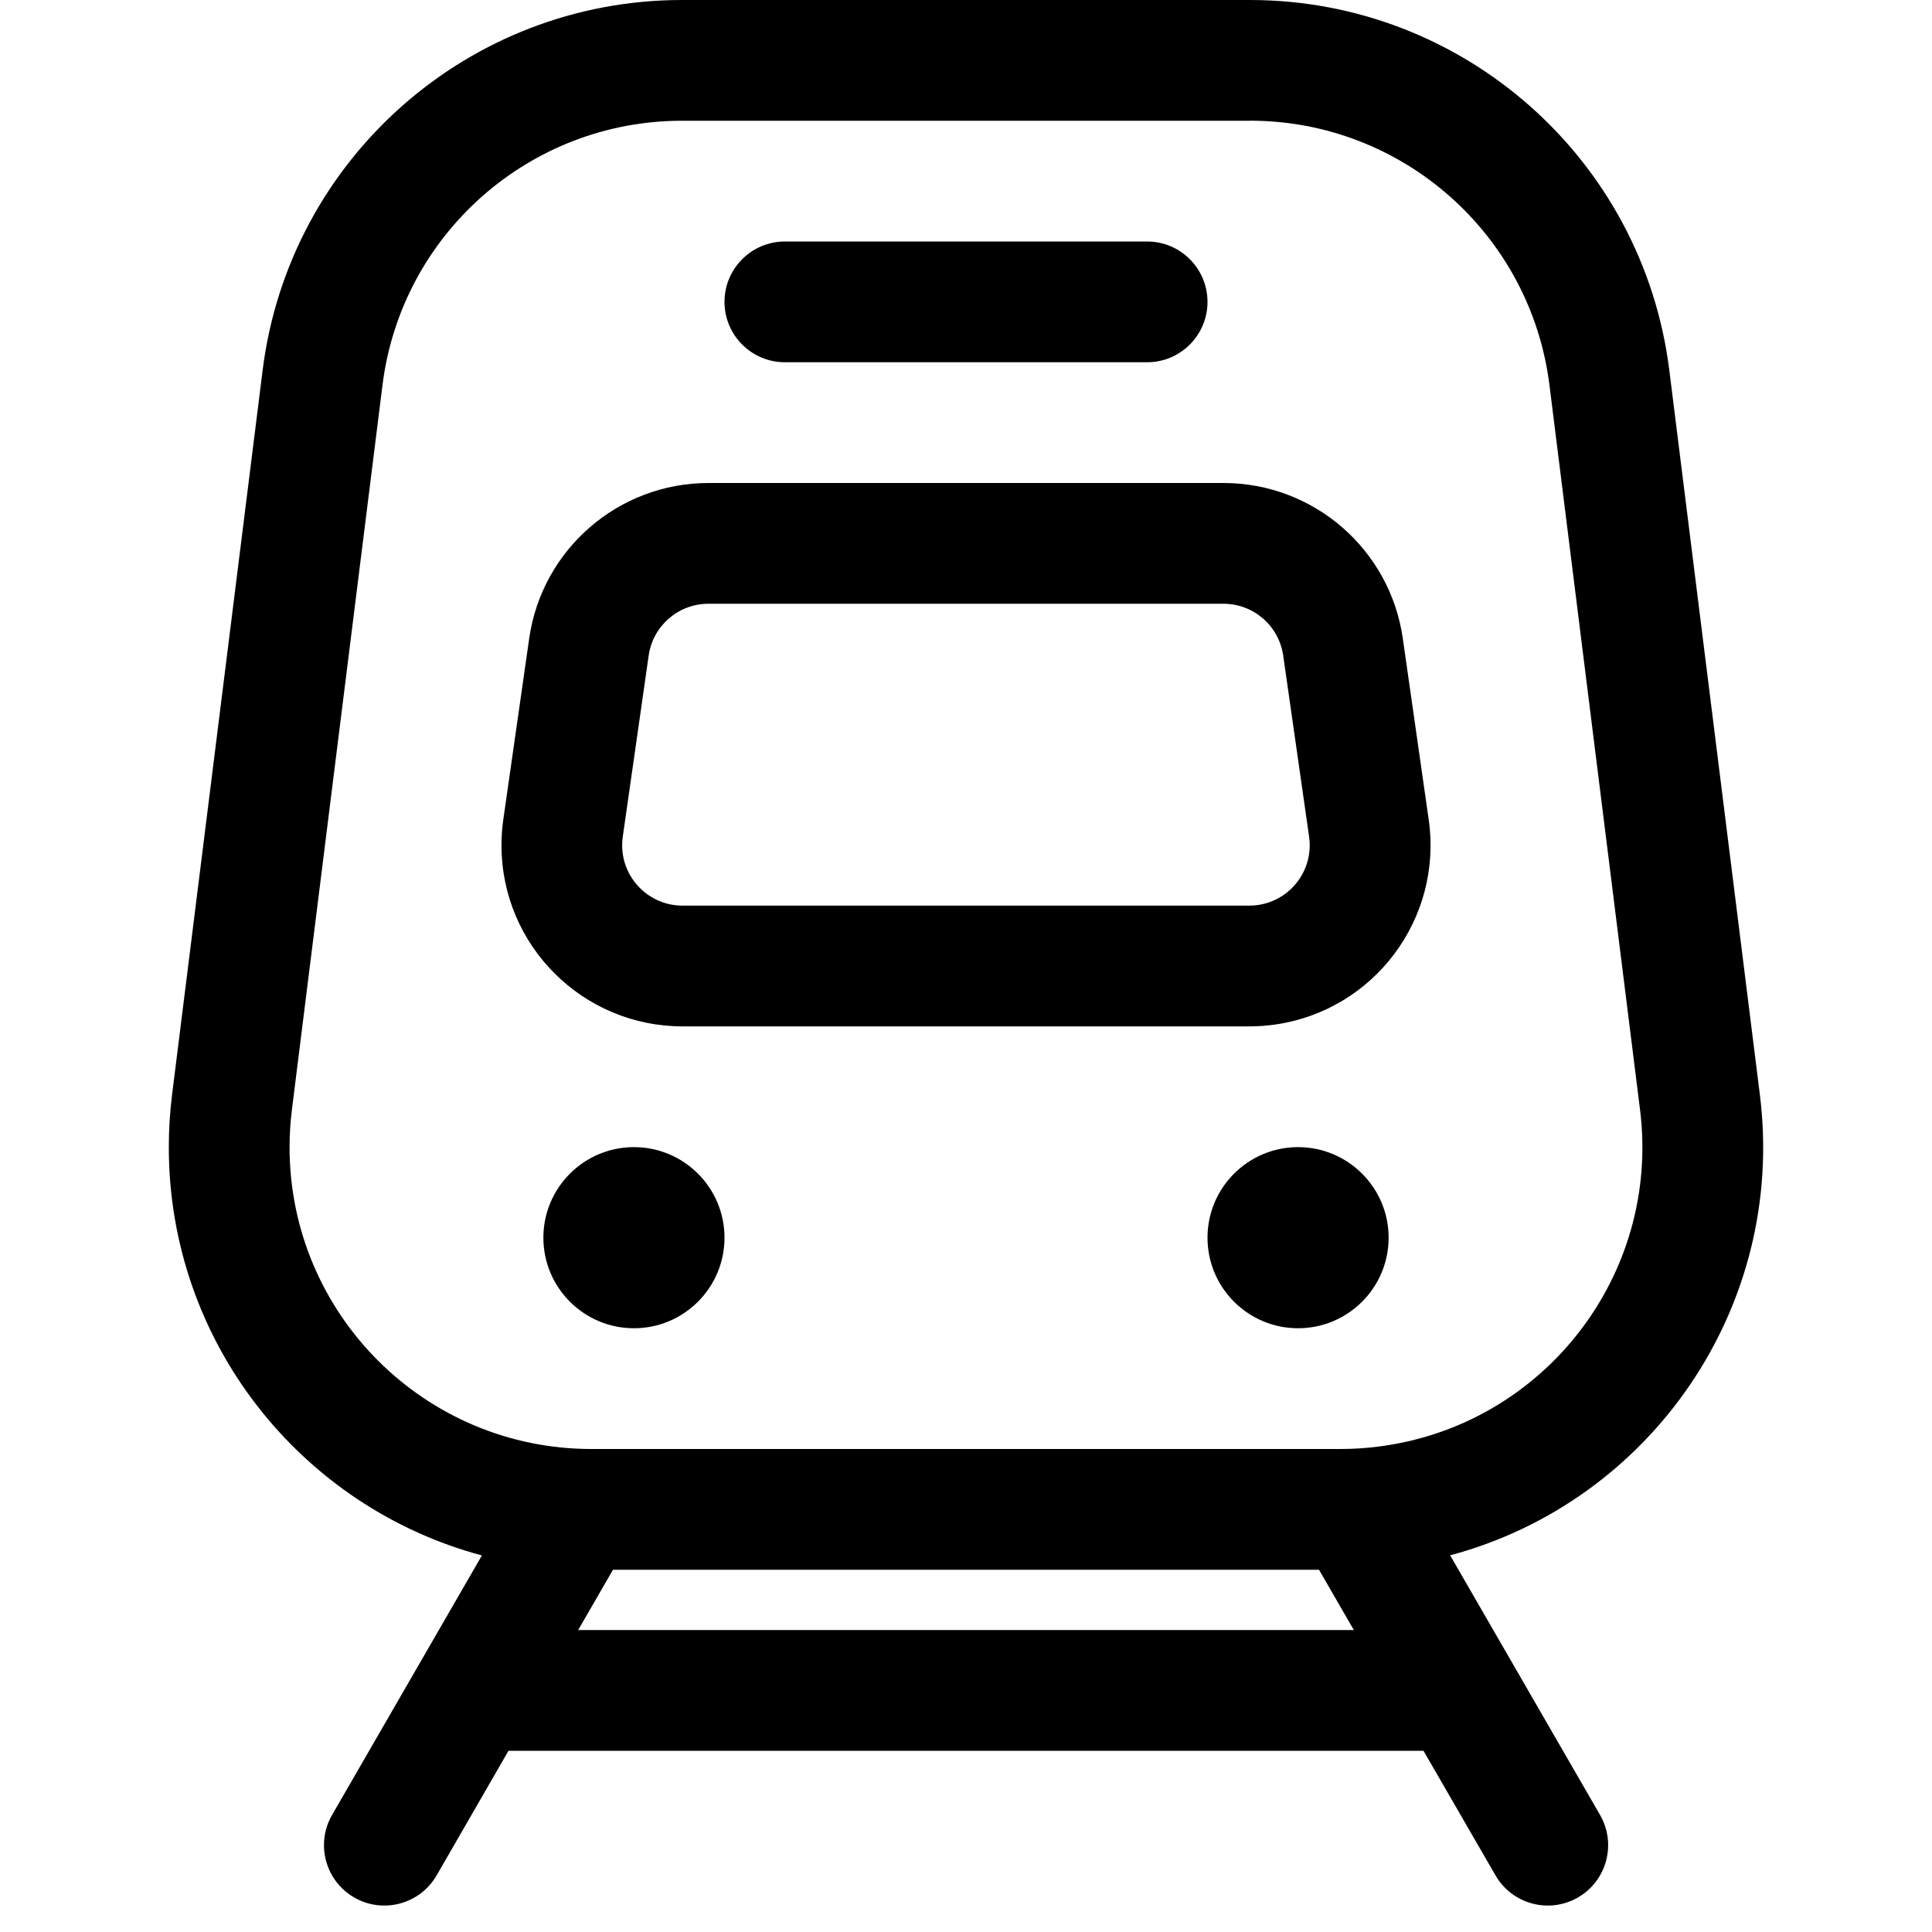 <?xml version="1.0" encoding="utf-8"?>
<!-- Uploaded to: SVG Repo, www.svgrepo.com, Generator: SVG Repo Mixer Tools -->
<svg width="800px" height="800px" viewBox="0 0 32 32" xmlns="http://www.w3.org/2000/svg">
<g fill="none" fill-rule="evenodd">
<path d="m0 0h32v32h-32z"/>
<path d="m20.703 0c3.53 0 6.508 2.629 6.946 6.132l1.5 12c.439 3.512-1.804 6.741-5.13 7.629l2.483 4.301c.276.478.112 1.09-.366 1.366-.478.276-1.09.112-1.366-.366l-1.192-2.063h-15.156l-1.19 2.063c-.276.478-.888.642-1.366.366-.478-.276-.642-.888-.366-1.366l2.482-4.299c-2.987-.799-5.186-3.524-5.186-6.763 0-.29.018-.58.054-.868l1.5-12c.438-3.503 3.416-6.132 6.946-6.132zm1.144 26h-11.694l-.577.999h12.848zm-1.144-24h-9.407c-2.522 0-4.649 1.878-4.961 4.38l-1.5 12c-.026.206-.039.413-.039.62 0 2.761 2.239 5 5 5h12.407c.207 0 .414-.013.62-.039 2.74-.343 4.684-2.841 4.341-5.582l-1.5-12c-.313-2.502-2.44-4.38-4.961-4.38zm-10.203 17c.828 0 1.5.672 1.5 1.5s-.672 1.5-1.5 1.5c-.828 0-1.5-.672-1.5-1.5s.672-1.5 1.5-1.5zm11 0c.828 0 1.5.672 1.5 1.5s-.672 1.5-1.5 1.5-1.5-.672-1.5-1.5.672-1.5 1.5-1.5zm-1.235-11c1.493 0 2.759 1.098 2.97 2.576l.429 3c.234 1.64-.905 3.16-2.546 3.394-.141.02-.282.03-.424.03h-9.388c-1.657 0-3-1.343-3-3 0-.142.01-.284.03-.424l.429-3c.211-1.478 1.477-2.576 2.97-2.576zm0 2h-8.531c-.498 0-.92.366-.99.859l-.429 3c-.007.047-.01.094-.01.141 0 .552.448 1 1 1h9.388c.047 0 .095-.003.141-.01.547-.078.927-.585.849-1.131l-.429-3c-.07-.493-.492-.859-.99-.859zm-1.265-6c.552 0 1 .448 1 1s-.448 1-1 1h-6c-.552 0-1-.448-1-1s.448-1 1-1z" fill="#000000"/>
</g>
</svg>